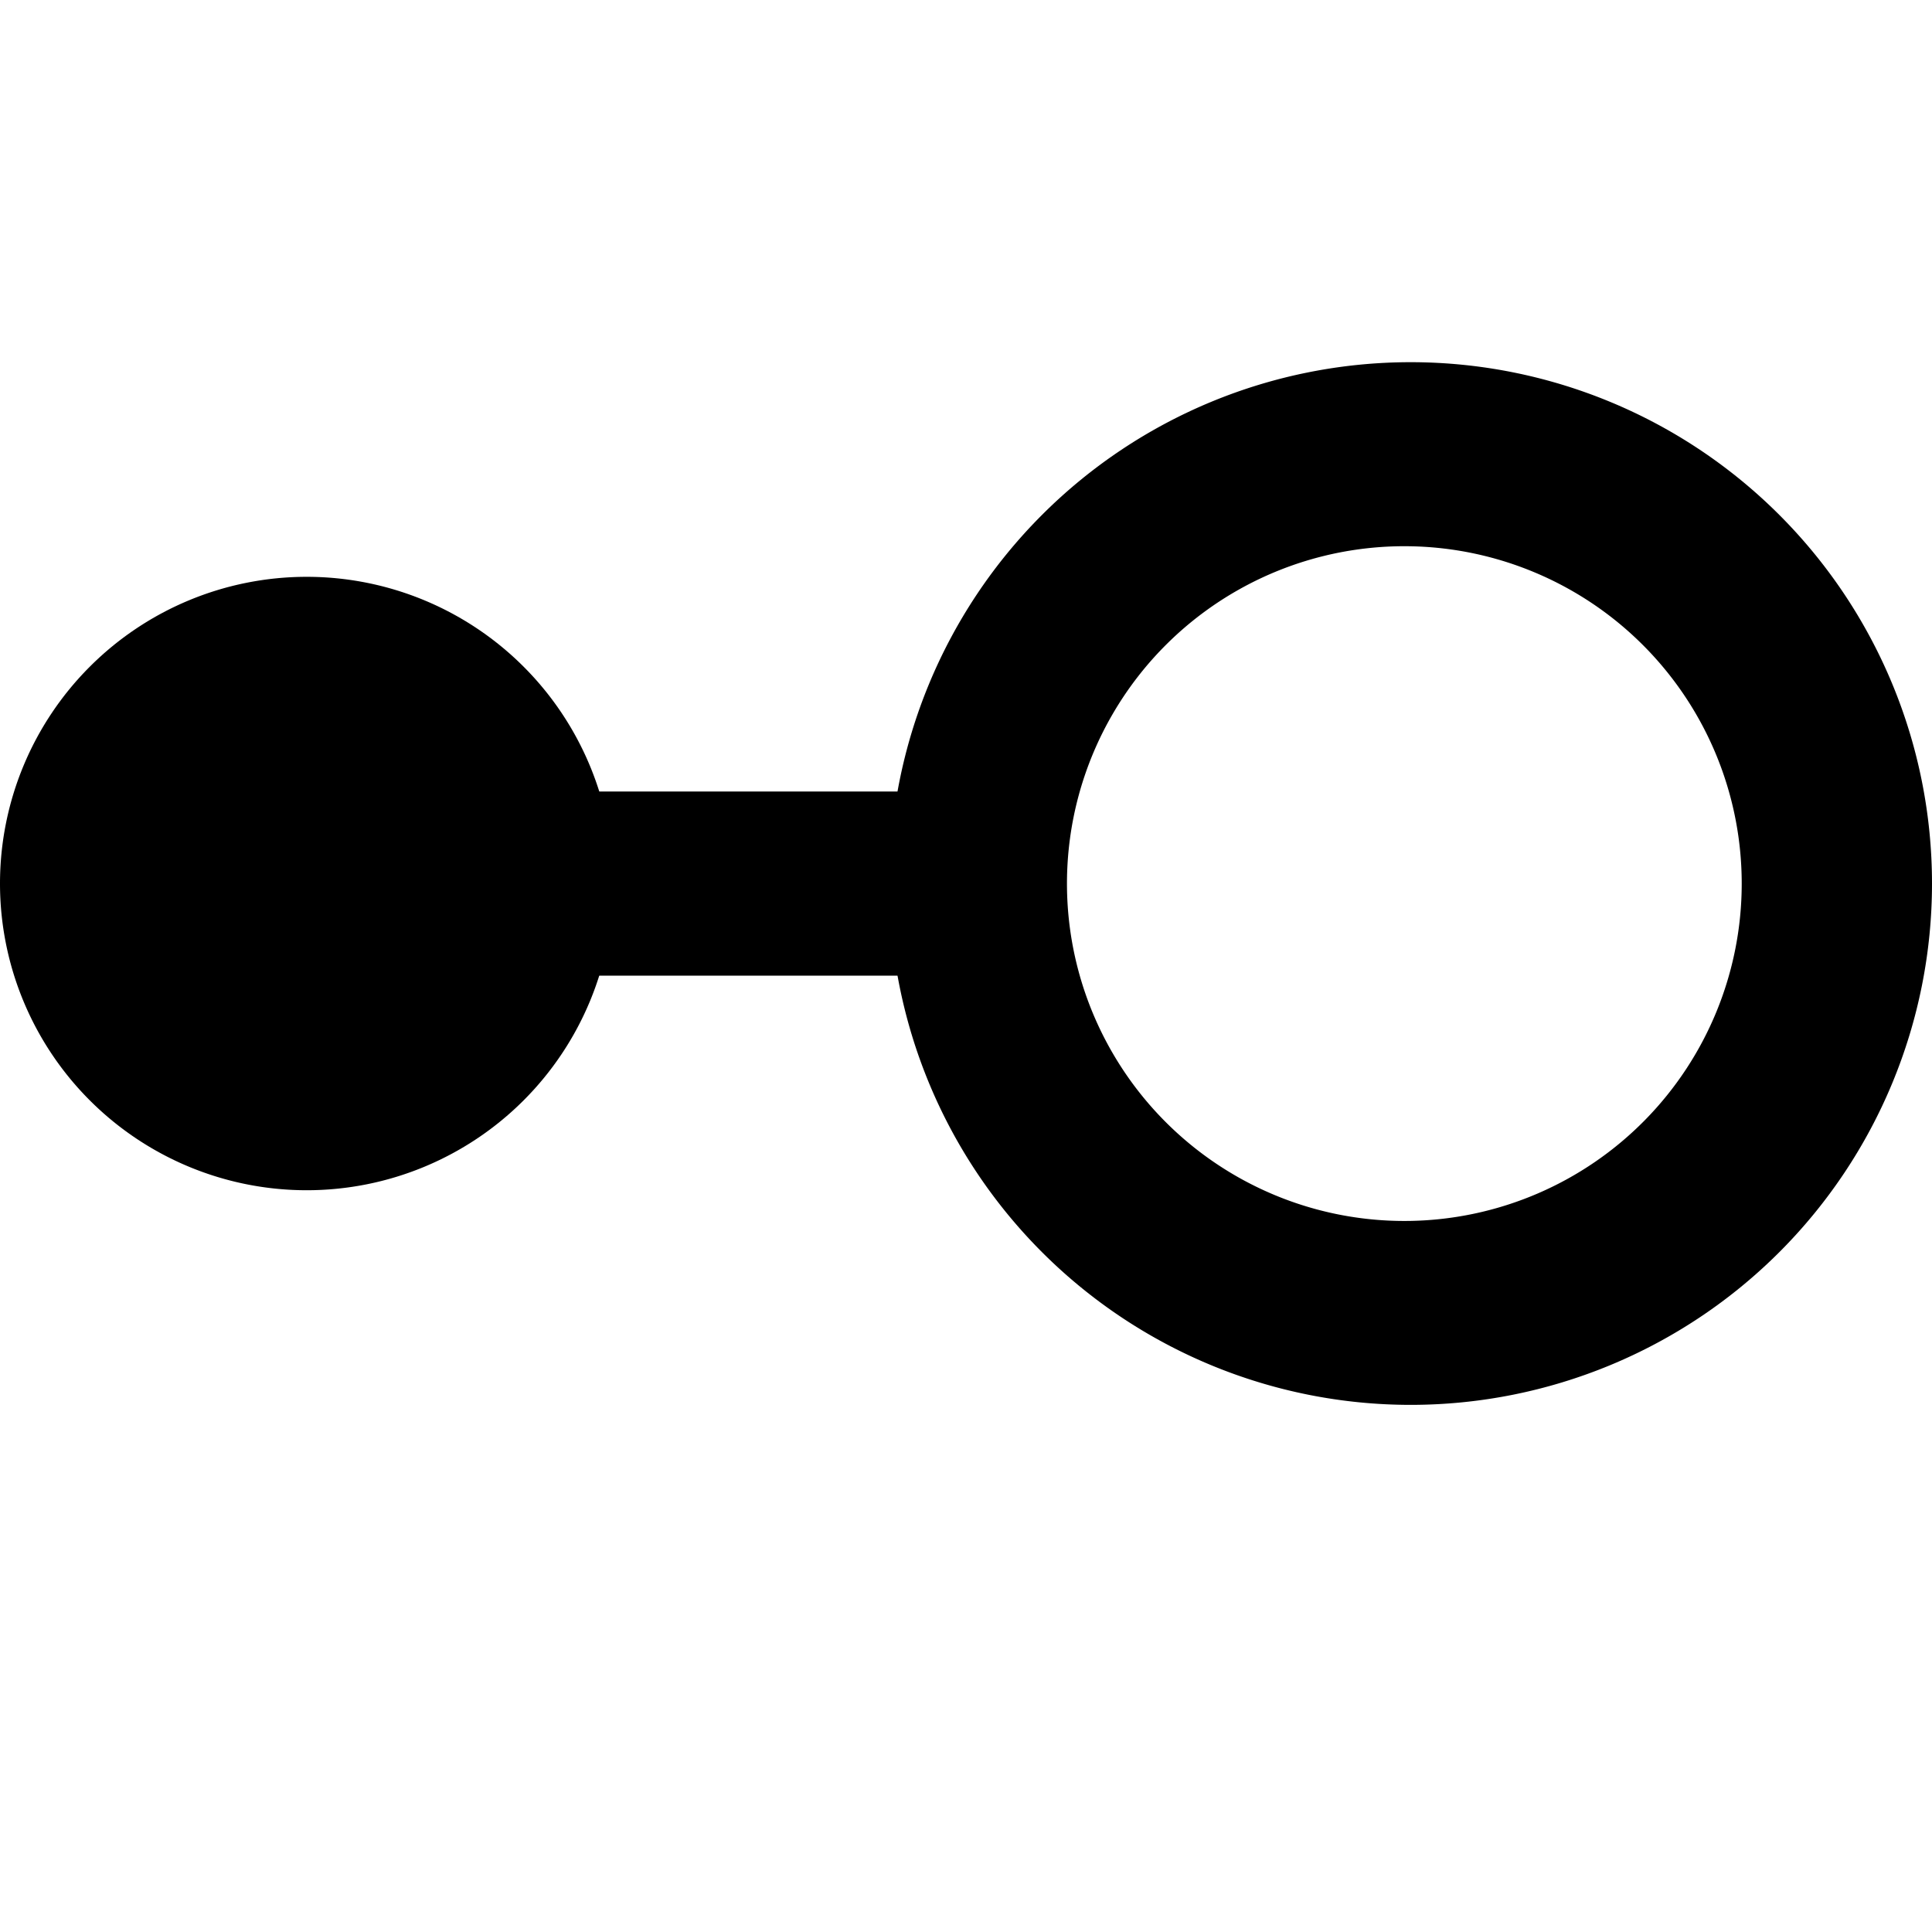 <?xml version="1.0" encoding="utf-8"?>
<!-- Generator: www.svgicons.com -->
<svg xmlns="http://www.w3.org/2000/svg" width="800" height="800" viewBox="0 0 16 16">
<path fill="currentColor" fill-rule="evenodd" d="M11.683 4.524a2.794 2.794 0 1 0 0 5.587a2.794 2.794 0 0 0 0-5.587M7.365 7.317a4.317 4.317 0 1 1 8.635 0a4.317 4.317 0 0 1-8.635 0" clip-rule="evenodd"/><path fill="currentColor" fill-rule="evenodd" d="M8.127 8.08H3.556V6.555h4.571z" clip-rule="evenodd"/><path fill="currentColor" d="M4.063 7.317a1.524 1.524 0 1 1-3.047 0a1.524 1.524 0 0 1 3.047 0"/><path fill="currentColor" fill-rule="evenodd" d="M2.54 6.81a.508.508 0 1 0 0 1.015a.508.508 0 0 0 0-1.015M0 7.317a2.54 2.54 0 1 1 5.08 0a2.54 2.54 0 0 1-5.08 0" clip-rule="evenodd"/>
</svg>
